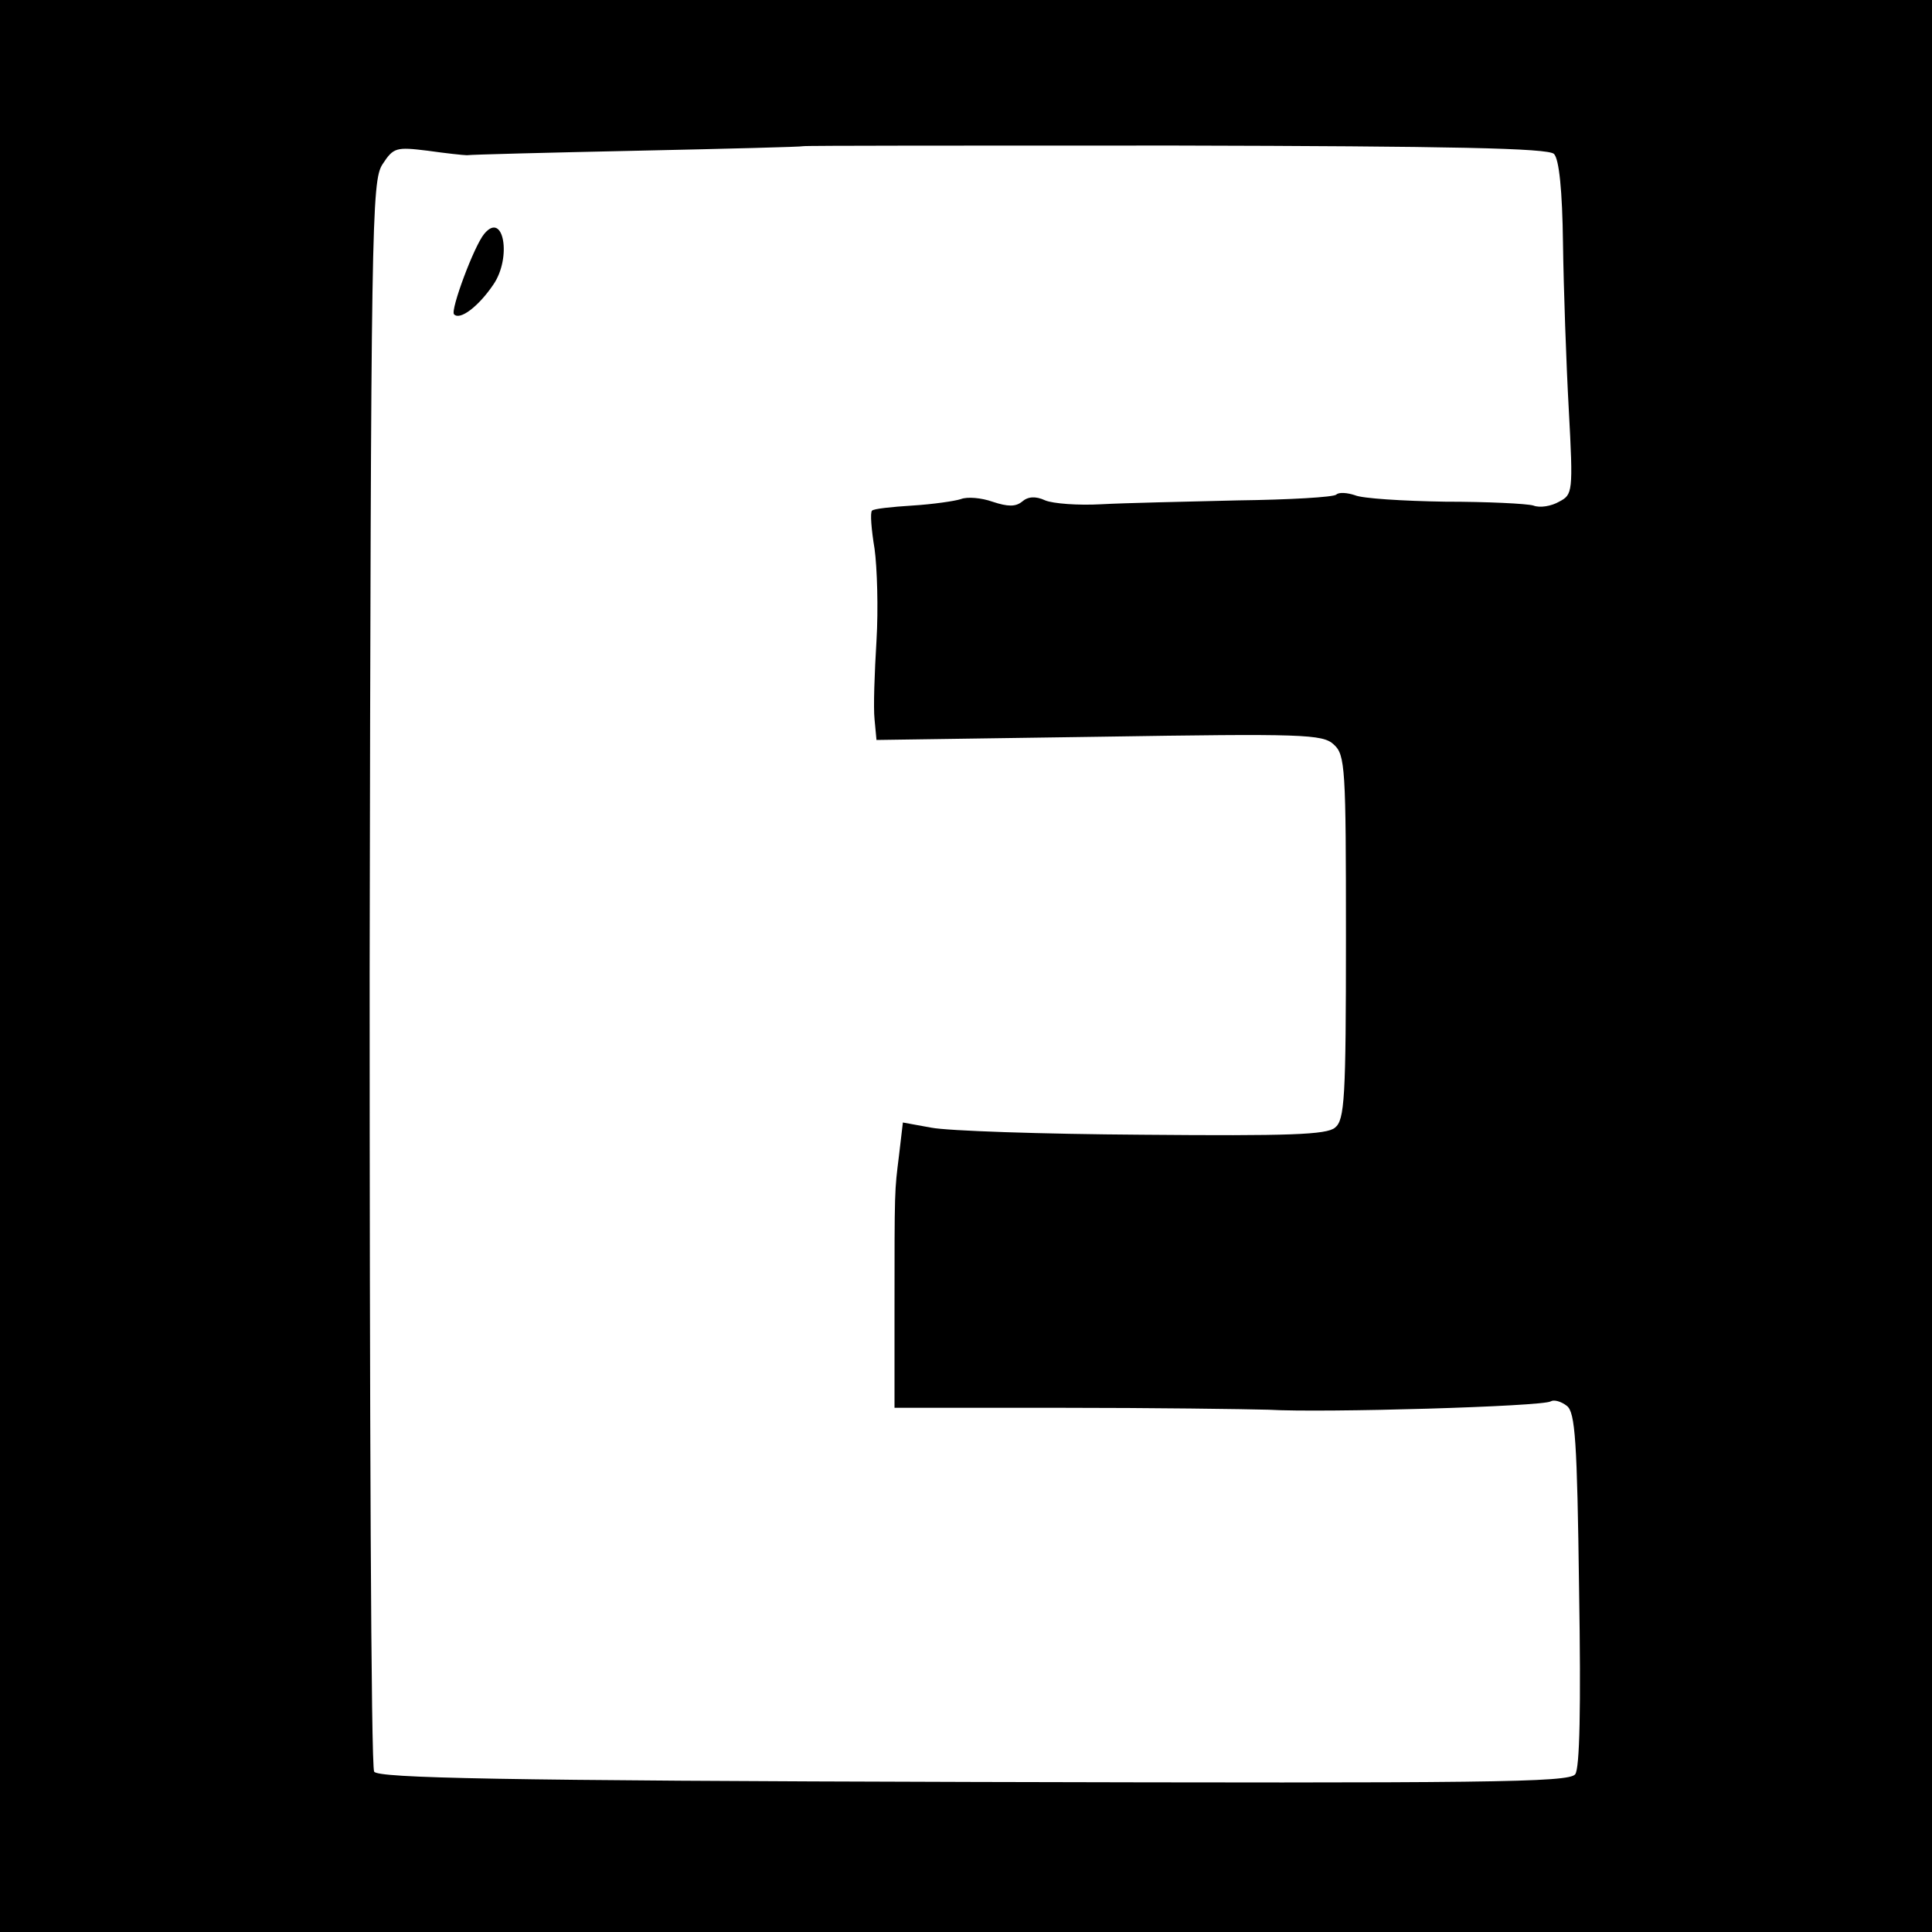 <?xml version="1.0" standalone="no"?>
<!DOCTYPE svg PUBLIC "-//W3C//DTD SVG 20010904//EN"
 "http://www.w3.org/TR/2001/REC-SVG-20010904/DTD/svg10.dtd">
<svg version="1.0" xmlns="http://www.w3.org/2000/svg"
 width="300pt" height="300pt" viewBox="0 0 300 300"
 preserveAspectRatio="xMidYMid meet">
<g transform="translate(0,300) scale(0.1,-0.1)"
fill="#000000" stroke="none">
<path d="M0 1500 l0 -1500 1500 0 1500 0 0 1500 0 1500 -1500 0 -1500 0 0
-1500z m2413 1261 c8 -8 13 -57 14 -139 1 -70 5 -186 9 -258 7 -129 6 -132
-15 -143 -12 -7 -30 -10 -40 -6 -10 3 -72 6 -137 6 -65 1 -129 5 -140 10 -12
4 -25 5 -29 1 -4 -4 -73 -8 -153 -9 -81 -2 -176 -4 -212 -6 -36 -2 -75 1 -87
6 -15 7 -27 6 -36 -2 -10 -8 -22 -8 -46 0 -17 6 -39 8 -49 4 -9 -3 -43 -8 -75
-10 -32 -2 -61 -5 -63 -8 -3 -3 -1 -29 4 -59 4 -29 6 -93 3 -143 -3 -49 -5
-104 -3 -122 l3 -32 346 5 c316 5 347 4 364 -12 18 -16 19 -36 19 -299 0 -251
-2 -284 -17 -296 -13 -11 -71 -13 -299 -11 -156 1 -303 6 -328 11 l-44 8 -6
-51 c-7 -57 -7 -48 -7 -246 l0 -146 258 0 c142 0 287 -2 323 -3 85 -5 426 5
438 13 5 3 16 0 25 -7 13 -10 16 -54 19 -285 3 -185 1 -278 -6 -287 -9 -13
-140 -14 -934 -12 -738 2 -925 6 -931 16 -5 7 -7 565 -7 1240 2 1167 3 1230
20 1256 17 26 21 27 70 21 28 -4 56 -7 61 -7 6 1 125 4 265 7 140 3 256 6 257
7 1 1 261 1 578 1 429 -1 579 -4 588 -13z"/>
<path d="M752 2637 c-16 -19 -53 -119 -47 -125 9 -10 38 12 61 46 29 42 16
115 -14 79z"/>
</g>
</svg>
